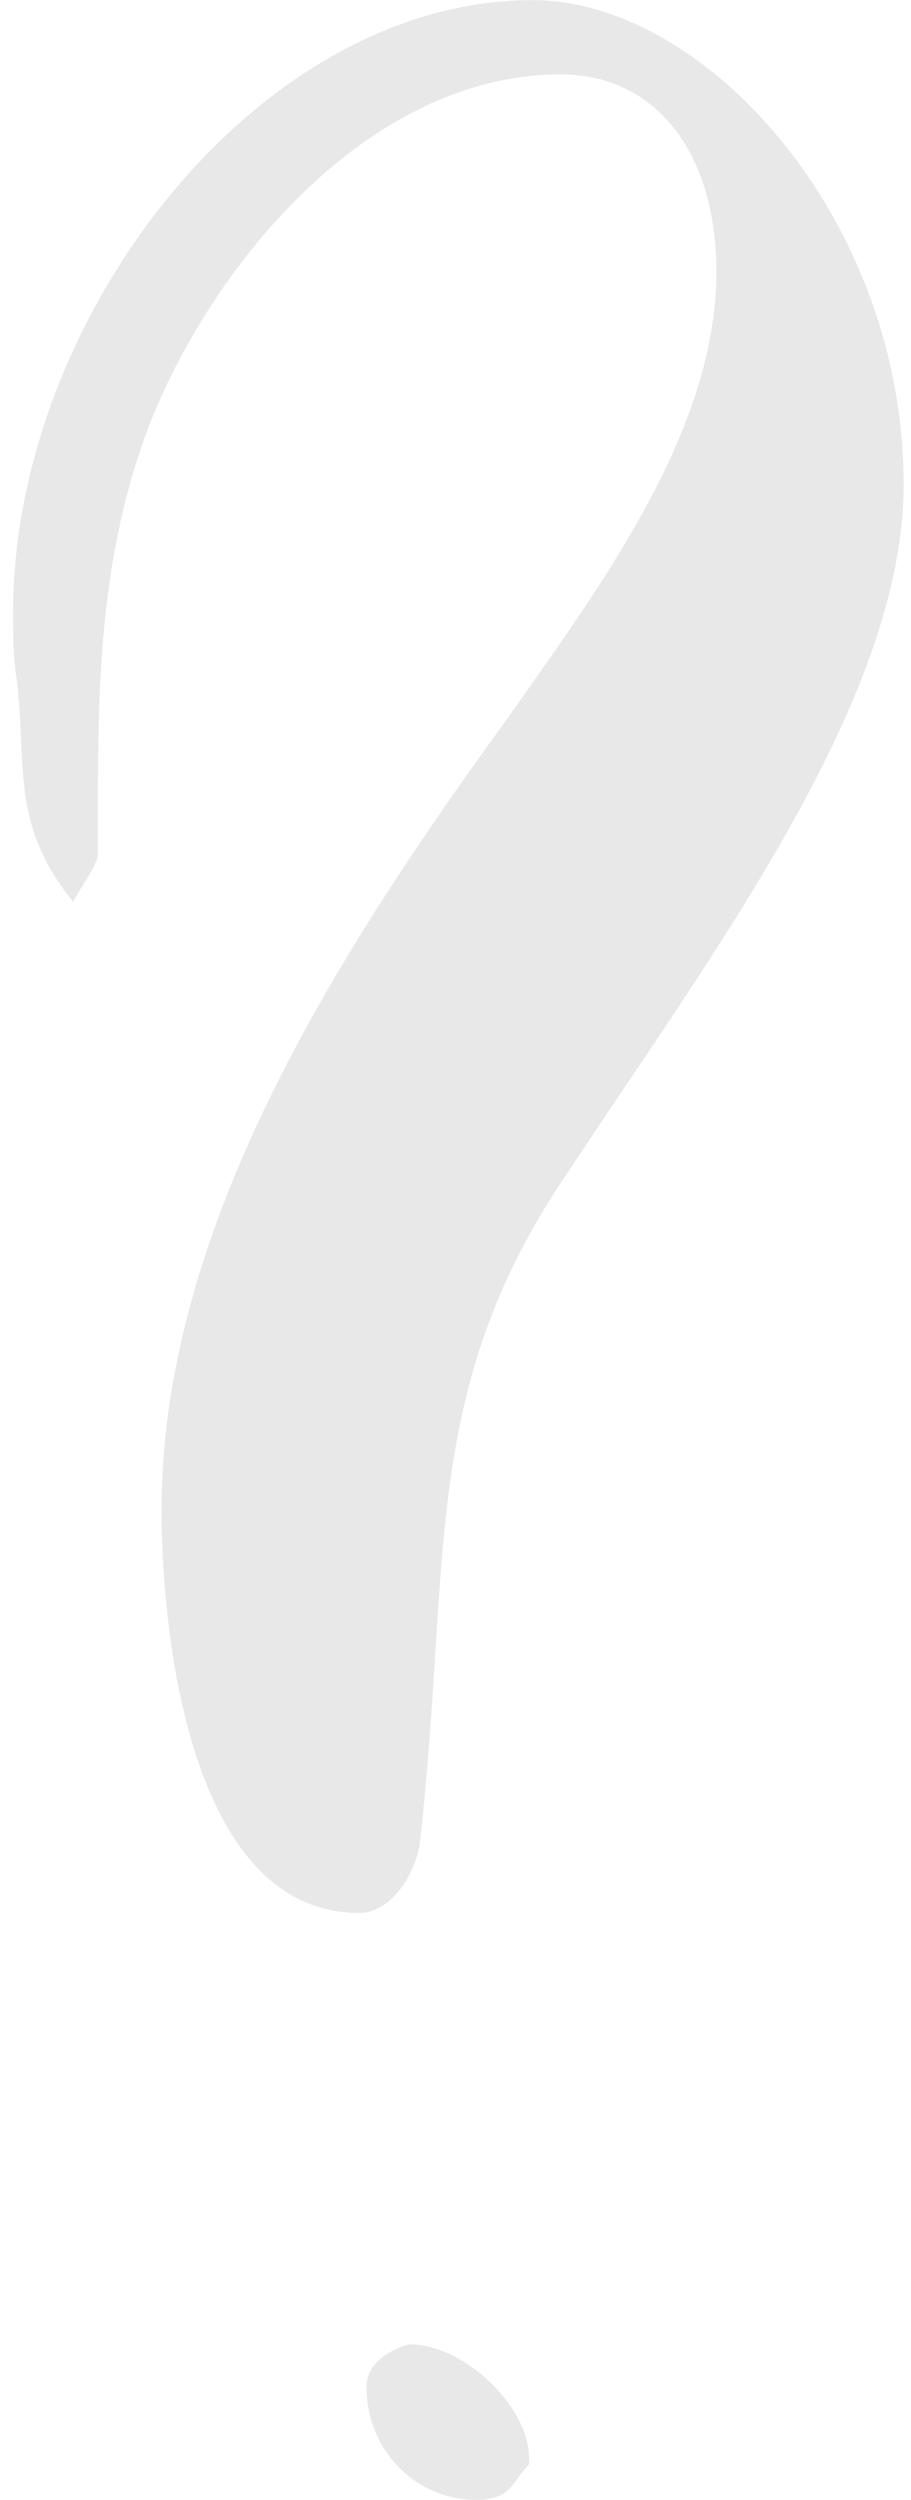 <?xml version="1.0" encoding="UTF-8"?> <svg xmlns="http://www.w3.org/2000/svg" width="70" height="192" viewBox="0 0 70 192" fill="none"> <path d="M1.279 52.145C1.008 50.515 1.008 48.886 1.008 46.985C1.008 24.448 19.744 0.009 40.924 0.009C54.229 0.009 69.435 16.845 69.435 37.21C69.435 54.045 54.229 73.868 42.825 91.246C32.235 107.538 34.678 120.572 32.235 141.752C31.692 144.468 29.791 146.912 27.619 146.912C14.313 146.912 12.412 124.645 12.412 115.956C12.412 94.233 25.989 73.053 39.023 55.132C46.083 45.085 55.044 33.137 55.044 20.918C55.044 11.414 50.156 5.712 43.096 5.712C28.433 5.712 16.485 20.103 11.598 32.322C7.253 43.455 7.525 54.589 7.525 65.722C7.253 66.808 6.167 68.165 5.624 69.251C0.736 63.278 2.094 58.661 1.279 52.145ZM40.652 189.272C39.295 190.629 39.295 191.987 36.579 191.987C31.963 191.987 28.162 188.185 28.162 183.298C28.162 180.854 31.42 180.039 31.42 180.039C35.765 180.039 40.652 184.927 40.652 188.728C40.652 189 40.652 189 40.652 189.272Z" fill="#E8E8E8"></path> </svg> 